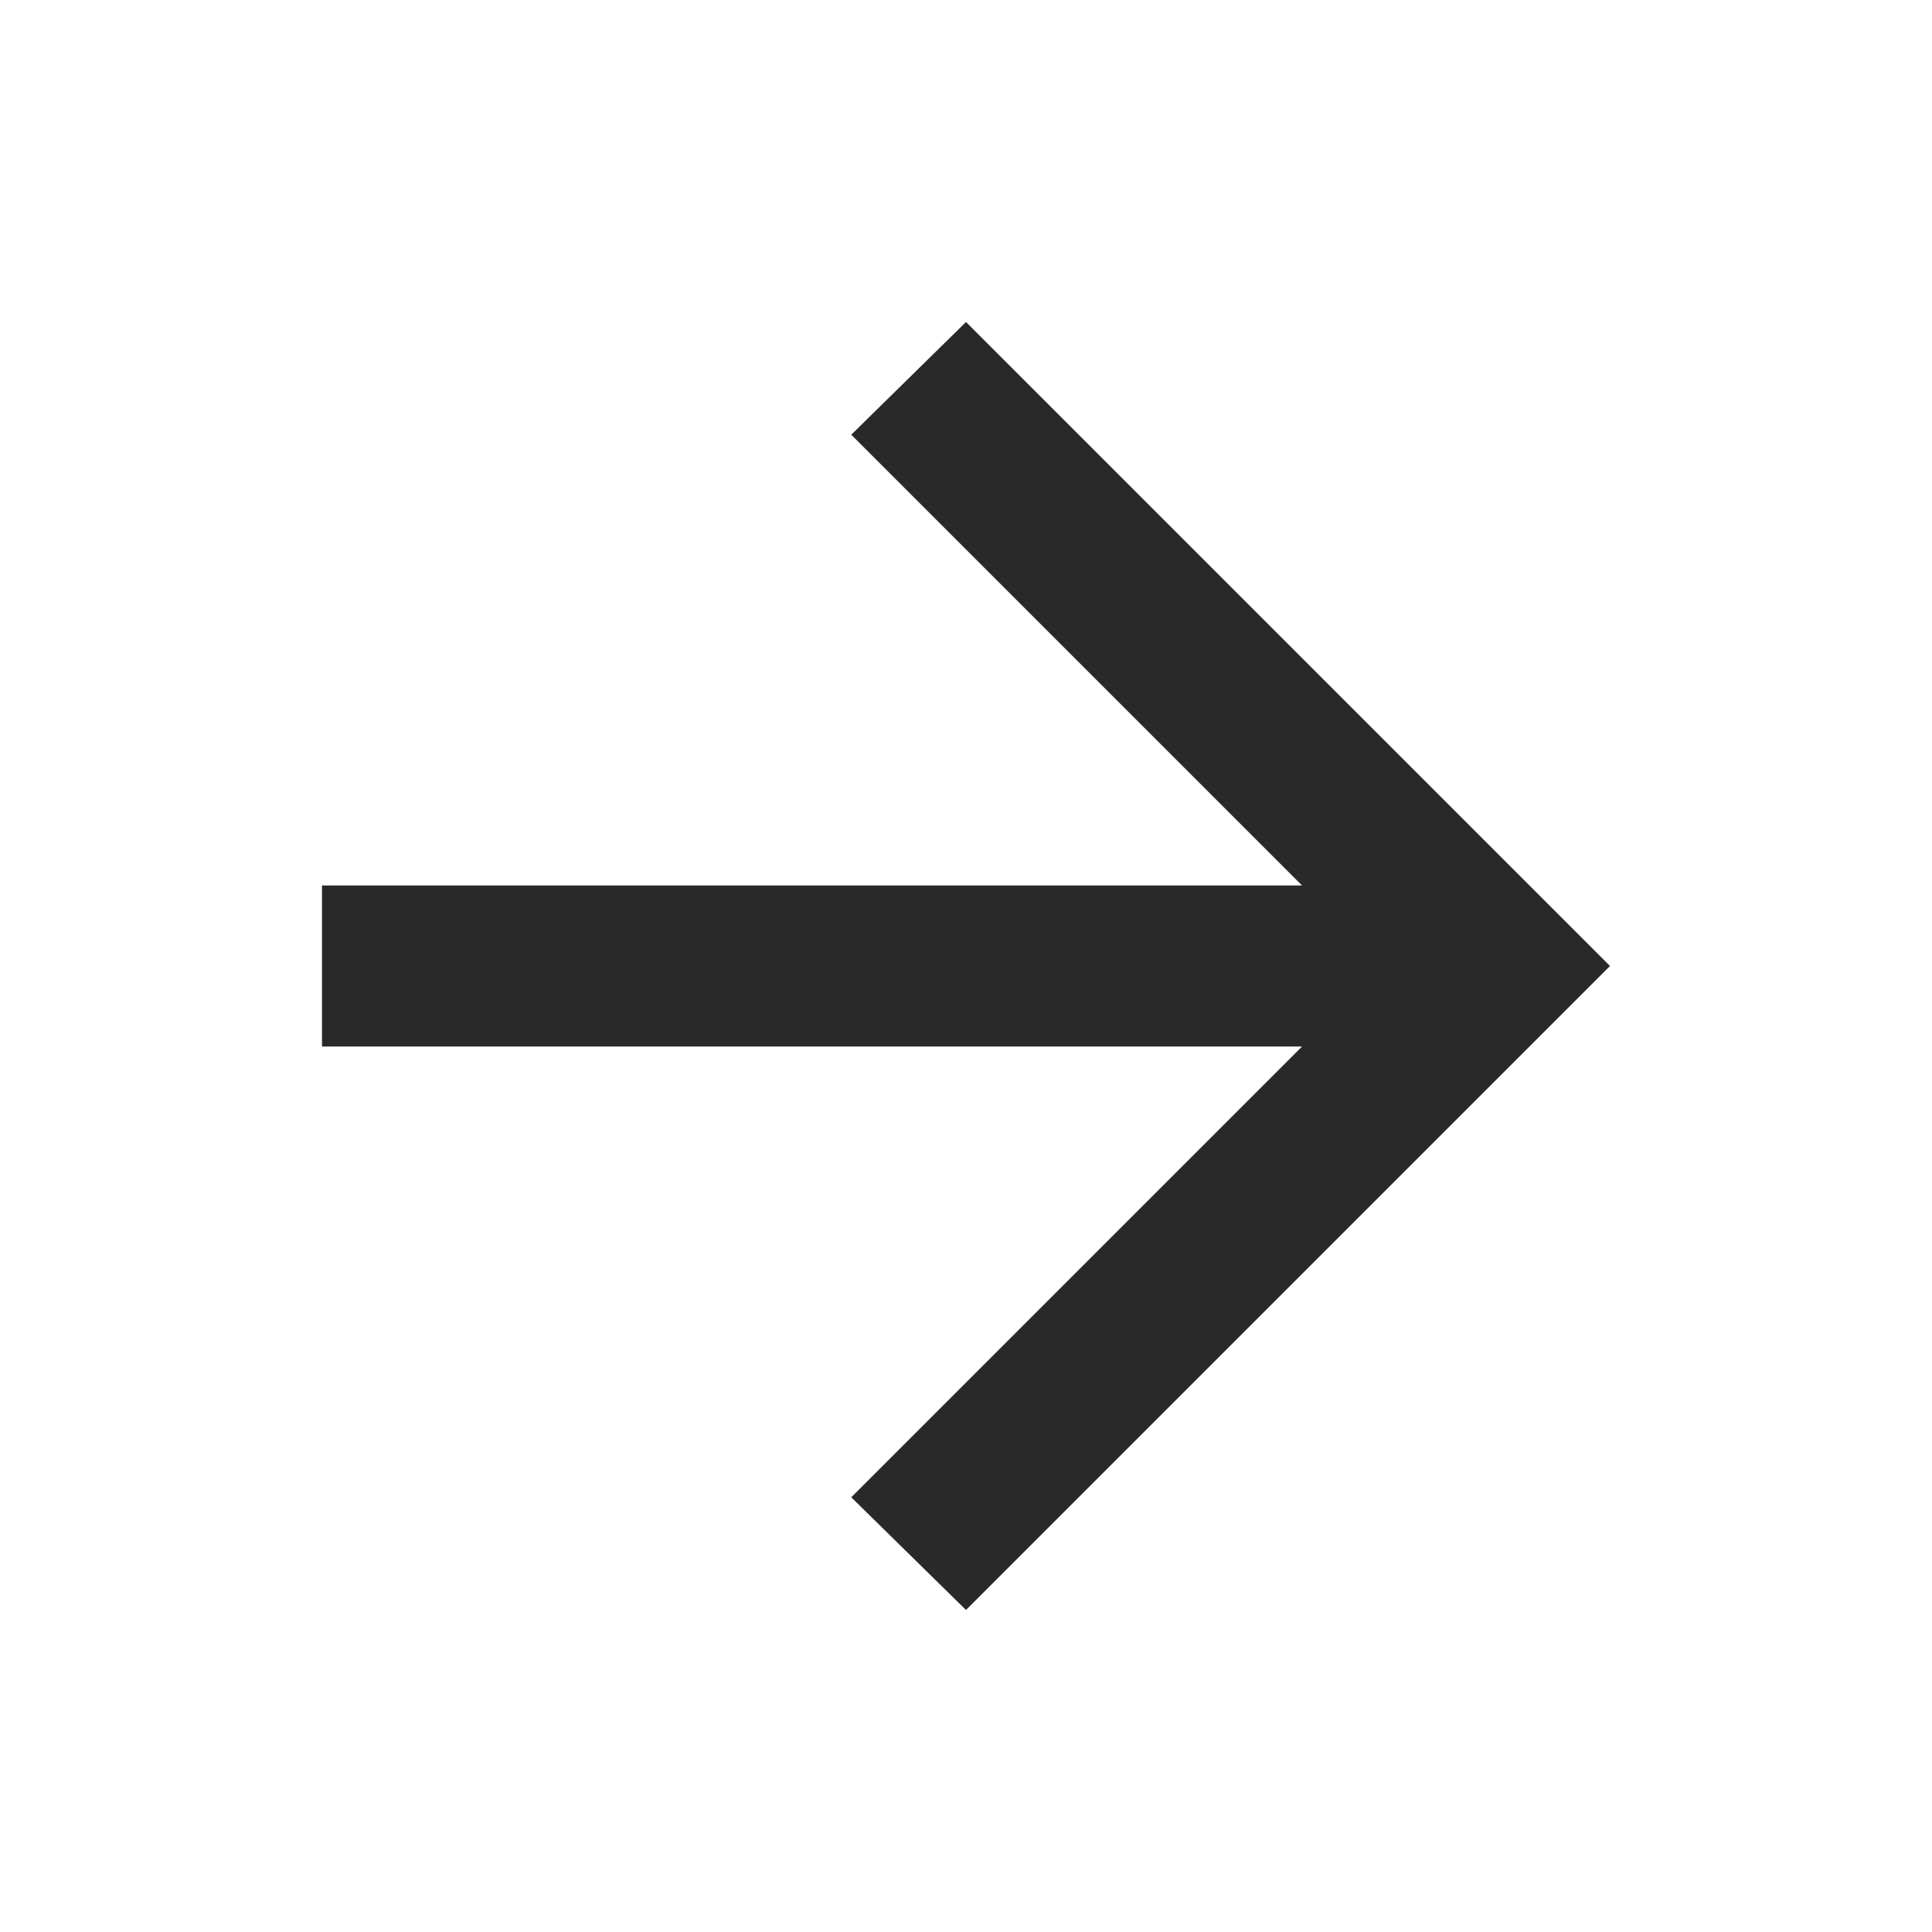 <svg width="18" height="18" viewBox="0 0 18 18" fill="none" xmlns="http://www.w3.org/2000/svg">
<path d="M9 15L7.931 13.95L12.131 9.75H3V8.25H12.131L7.931 4.05L9 3L15 9L9 15Z" fill="#292929"/>
</svg>